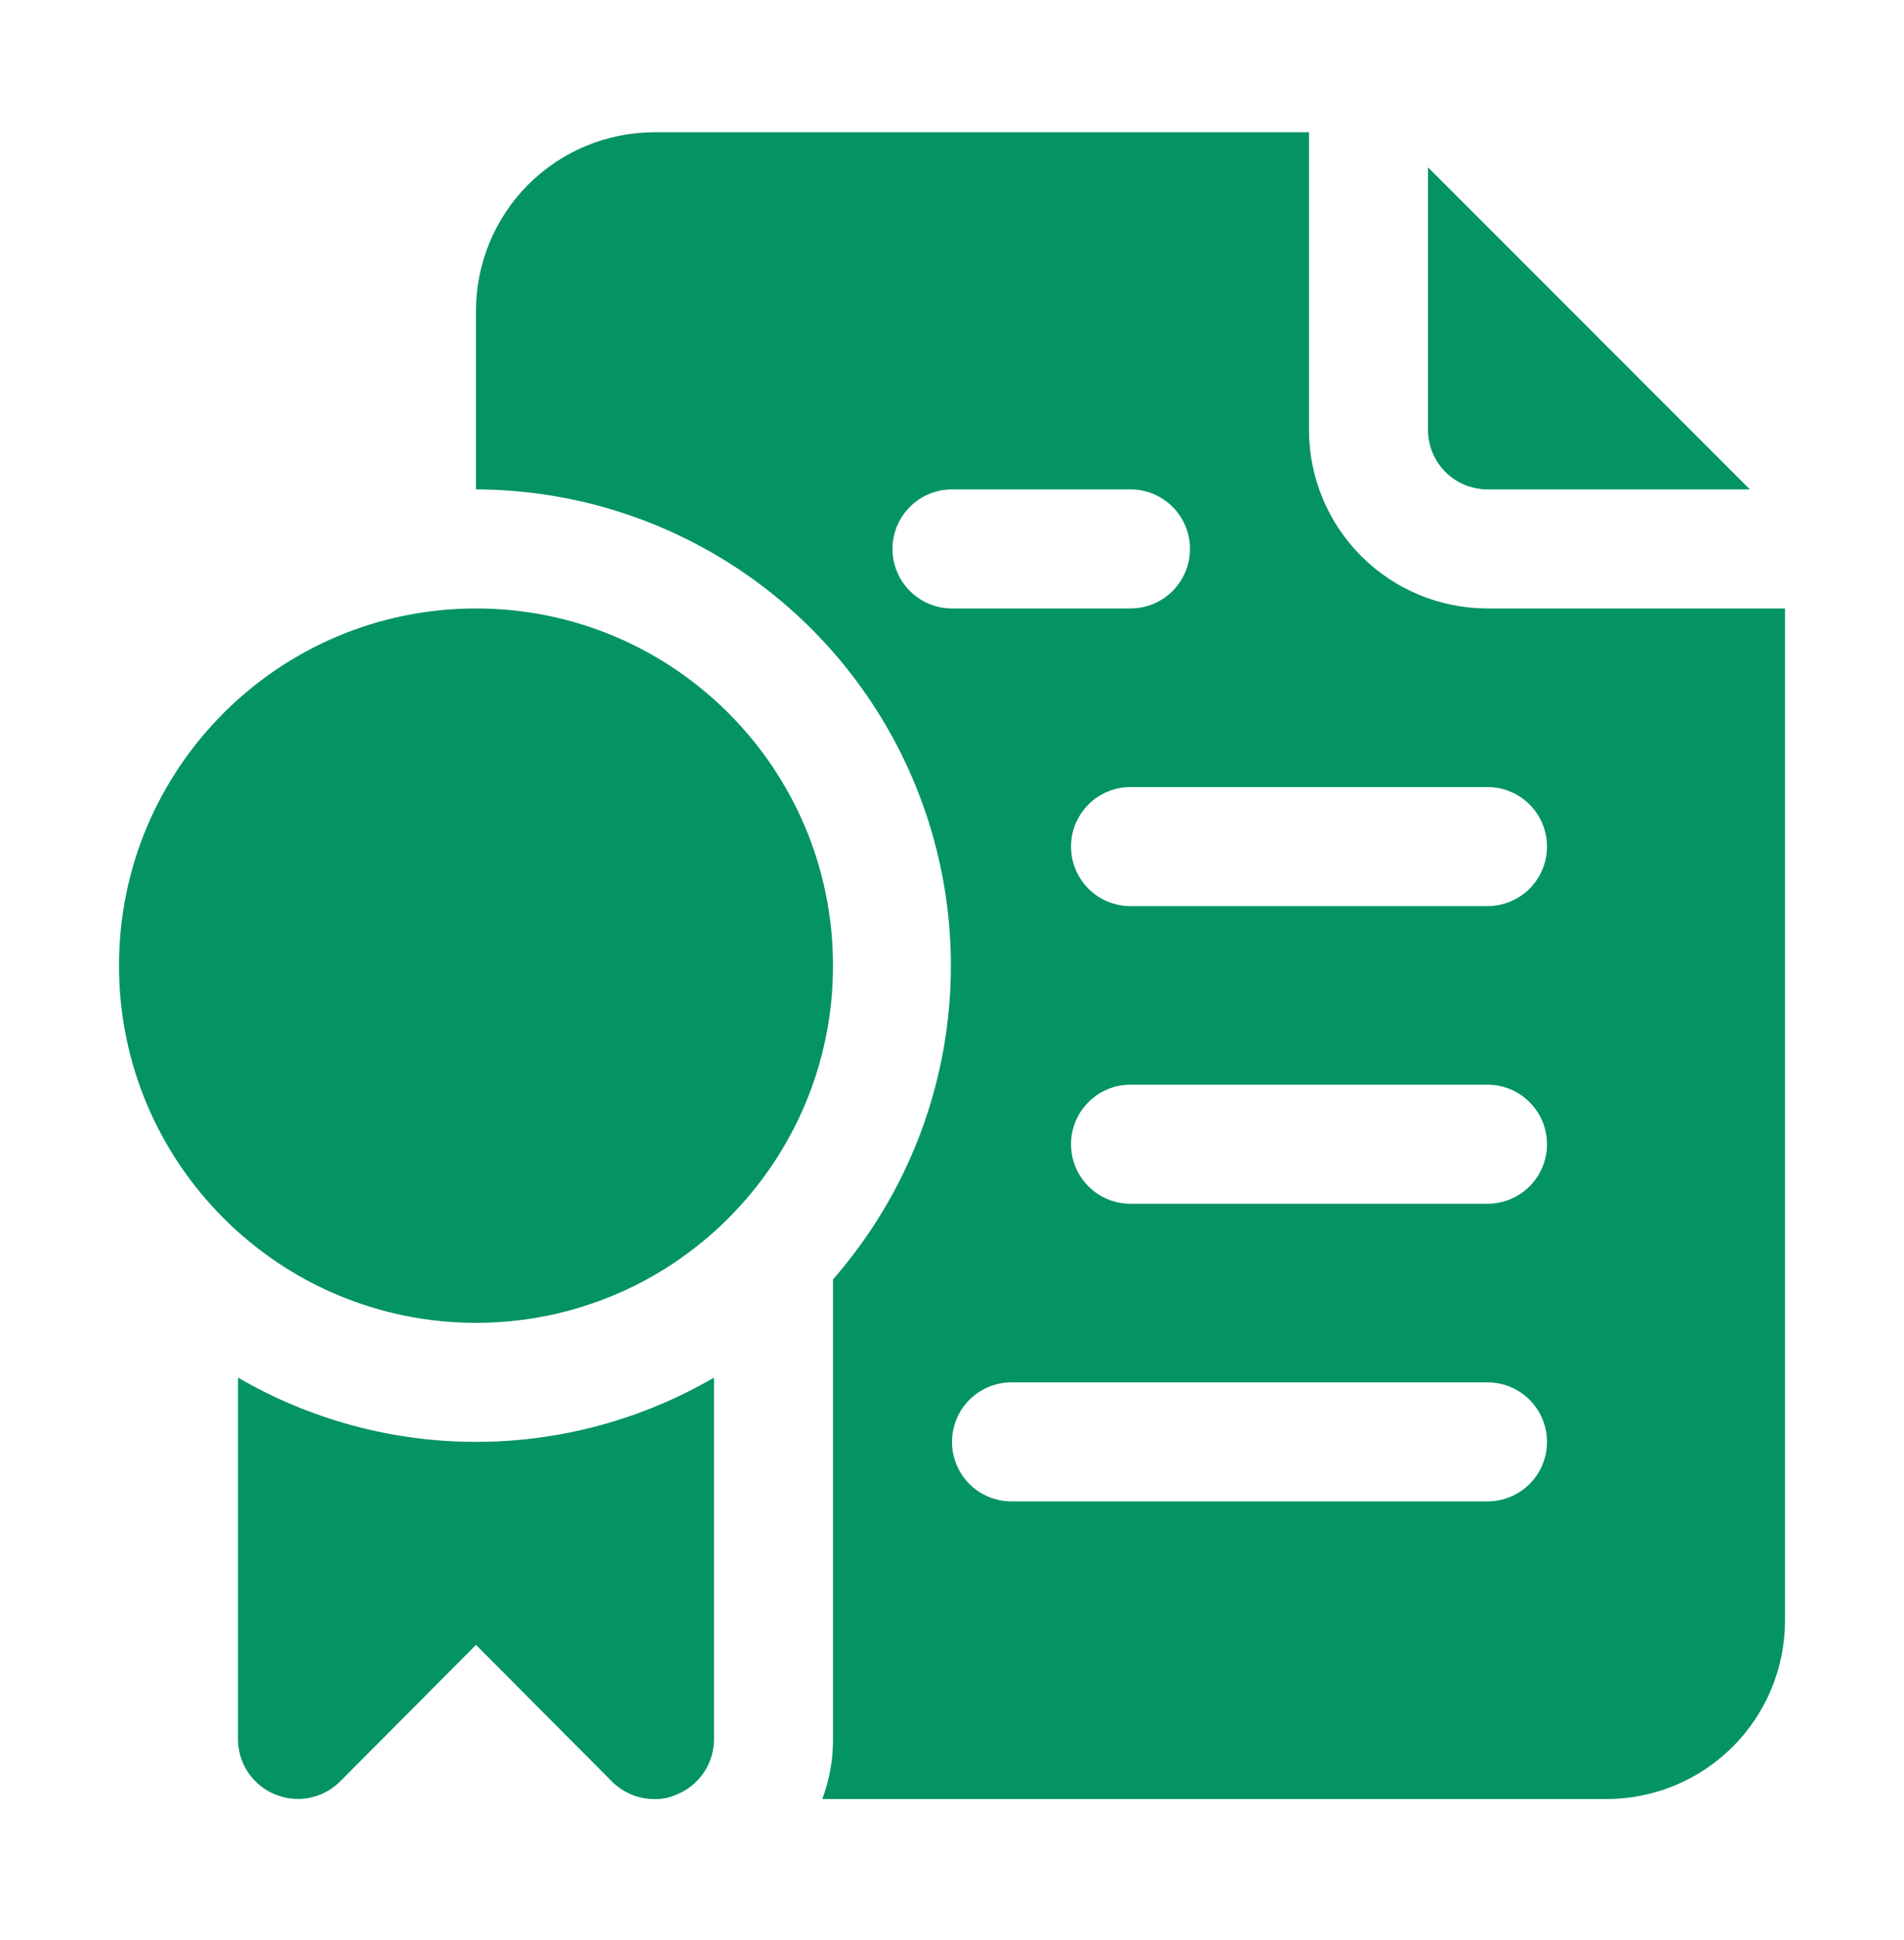 <svg width="54" height="55" viewBox="0 0 54 55" fill="none" xmlns="http://www.w3.org/2000/svg">
<path d="M42.188 13.873H49.629L40.5 4.744V12.186C40.5 12.634 40.678 13.063 40.994 13.379C41.311 13.696 41.74 13.873 42.188 13.873Z" fill="#049461"/>
<path d="M42.188 17.248C40.845 17.248 39.557 16.715 38.608 15.766C37.658 14.816 37.125 13.529 37.125 12.186V3.749H18.562C17.22 3.749 15.932 4.282 14.983 5.231C14.033 6.181 13.5 7.468 13.5 8.811V13.873C16.091 13.88 18.626 14.631 20.802 16.039C22.977 17.447 24.702 19.451 25.769 21.812C26.837 24.173 27.202 26.791 26.822 29.354C26.442 31.918 25.332 34.317 23.625 36.267V49.311C23.627 49.887 23.524 50.459 23.321 50.998H45.562C46.905 50.998 48.193 50.465 49.142 49.516C50.092 48.566 50.625 47.279 50.625 45.936V17.248H42.188ZM25.312 15.561C25.312 15.114 25.49 14.684 25.807 14.368C26.123 14.051 26.552 13.873 27 13.873H32.062C32.51 13.873 32.939 14.051 33.256 14.368C33.572 14.684 33.75 15.114 33.75 15.561C33.75 16.009 33.572 16.438 33.256 16.754C32.939 17.071 32.51 17.248 32.062 17.248H27C26.552 17.248 26.123 17.071 25.807 16.754C25.49 16.438 25.312 16.009 25.312 15.561ZM42.188 42.561H28.688C28.24 42.561 27.811 42.383 27.494 42.067C27.178 41.75 27 41.321 27 40.873C27 40.426 27.178 39.997 27.494 39.68C27.811 39.364 28.24 39.186 28.688 39.186H42.188C42.635 39.186 43.064 39.364 43.381 39.68C43.697 39.997 43.875 40.426 43.875 40.873C43.875 41.321 43.697 41.75 43.381 42.067C43.064 42.383 42.635 42.561 42.188 42.561ZM42.188 34.123H32.062C31.615 34.123 31.186 33.946 30.869 33.629C30.553 33.313 30.375 32.884 30.375 32.436C30.375 31.988 30.553 31.559 30.869 31.243C31.186 30.926 31.615 30.748 32.062 30.748H42.188C42.635 30.748 43.064 30.926 43.381 31.243C43.697 31.559 43.875 31.988 43.875 32.436C43.875 32.884 43.697 33.313 43.381 33.629C43.064 33.946 42.635 34.123 42.188 34.123ZM42.188 25.686H32.062C31.615 25.686 31.186 25.508 30.869 25.192C30.553 24.875 30.375 24.446 30.375 23.998C30.375 23.551 30.553 23.122 30.869 22.805C31.186 22.489 31.615 22.311 32.062 22.311H42.188C42.635 22.311 43.064 22.489 43.381 22.805C43.697 23.122 43.875 23.551 43.875 23.998C43.875 24.446 43.697 24.875 43.381 25.192C43.064 25.508 42.635 25.686 42.188 25.686Z" fill="#049461"/>
<path d="M6.75 39.051V49.311C6.752 49.644 6.852 49.969 7.038 50.246C7.224 50.522 7.488 50.737 7.796 50.864C8.104 50.993 8.442 51.028 8.77 50.965C9.097 50.902 9.398 50.743 9.636 50.509L13.5 46.628L17.364 50.509C17.522 50.666 17.709 50.789 17.915 50.873C18.12 50.957 18.34 51 18.562 50.998C18.784 51.004 19.003 50.958 19.204 50.864C19.512 50.737 19.776 50.522 19.962 50.246C20.148 49.969 20.248 49.644 20.25 49.311V39.051C18.201 40.244 15.871 40.873 13.5 40.873C11.129 40.873 8.799 40.244 6.75 39.051Z" fill="#049461"/>
<path d="M13.5 37.498C19.092 37.498 23.625 32.965 23.625 27.373C23.625 21.782 19.092 17.248 13.5 17.248C7.908 17.248 3.375 21.782 3.375 27.373C3.375 32.965 7.908 37.498 13.5 37.498Z" fill="#049461"/>
</svg>
